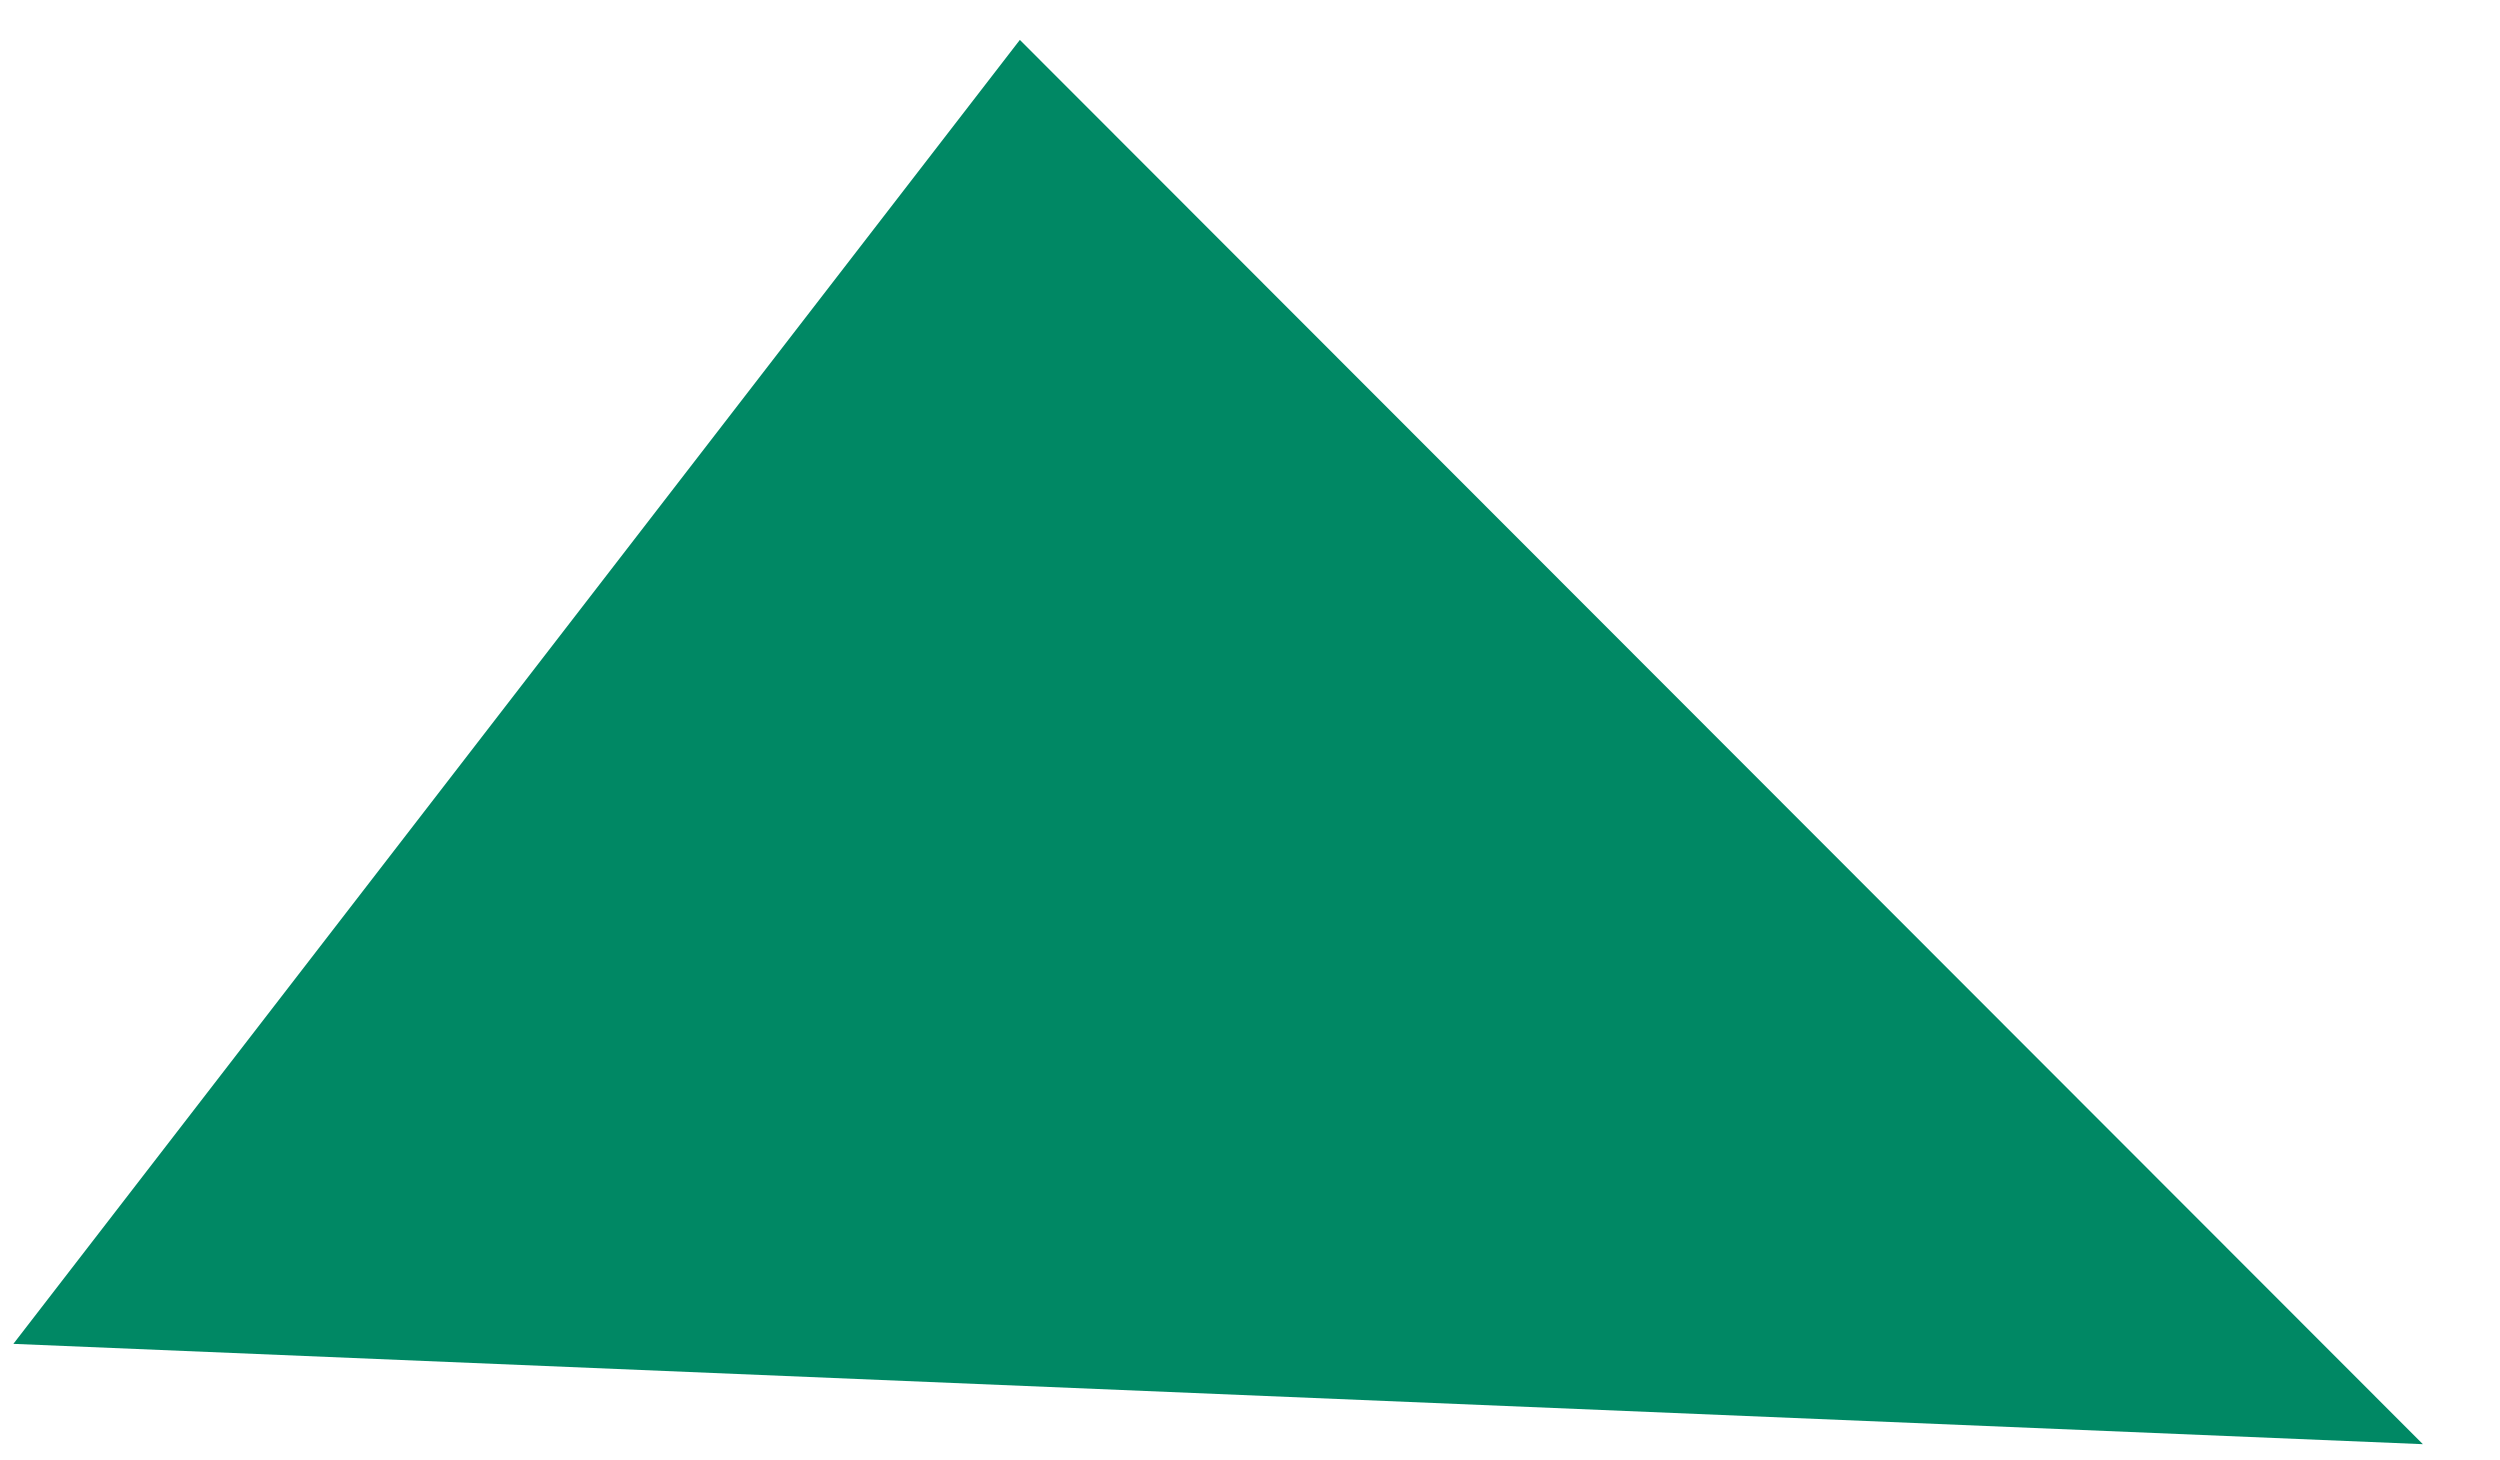 <?xml version="1.0" encoding="UTF-8"?> <svg xmlns="http://www.w3.org/2000/svg" width="101" height="59" viewBox="0 0 101 59" fill="none"> <path d="M0.54 54.292L97.884 58.345L41.202 1.612L0.54 54.292Z" fill="#008864"></path> </svg> 